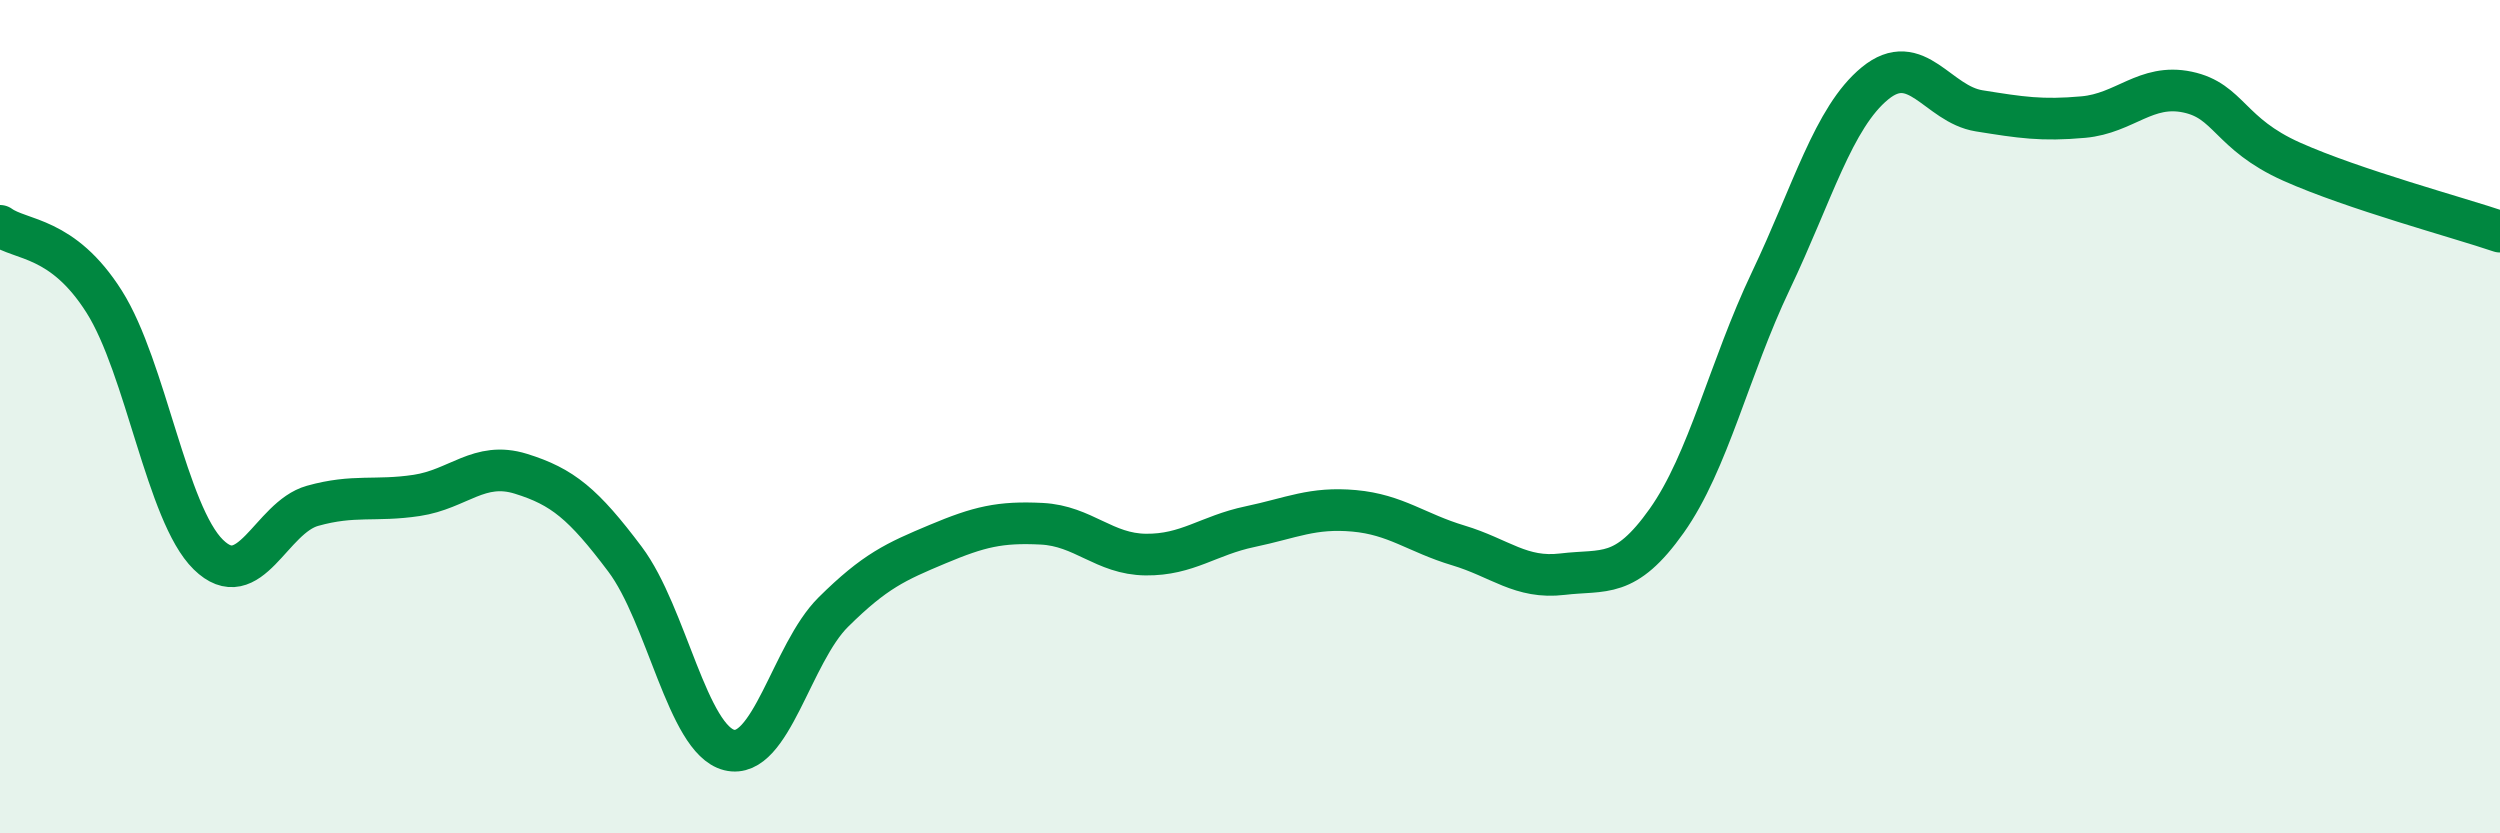 
    <svg width="60" height="20" viewBox="0 0 60 20" xmlns="http://www.w3.org/2000/svg">
      <path
        d="M 0,5.42 C 0.5,5.78 1.5,5.66 2.5,7.24 C 3.5,8.82 4,12.33 5,13.31 C 6,14.29 6.5,12.42 7.5,12.14 C 8.5,11.86 9,12.04 10,11.89 C 11,11.74 11.5,11.06 12.5,11.37 C 13.5,11.68 14,12.09 15,13.42 C 16,14.75 16.5,17.75 17.5,18 C 18.5,18.25 19,15.68 20,14.69 C 21,13.7 21.5,13.48 22.5,13.06 C 23.5,12.64 24,12.52 25,12.57 C 26,12.62 26.5,13.3 27.5,13.31 C 28.5,13.32 29,12.85 30,12.64 C 31,12.43 31.5,12.17 32.5,12.26 C 33.5,12.35 34,12.79 35,13.09 C 36,13.39 36.5,13.9 37.5,13.78 C 38.5,13.66 39,13.91 40,12.5 C 41,11.09 41.5,8.84 42.5,6.74 C 43.5,4.64 44,2.82 45,2 C 46,1.18 46.5,2.5 47.5,2.66 C 48.5,2.82 49,2.9 50,2.81 C 51,2.72 51.5,2 52.5,2.21 C 53.5,2.42 53.5,3.21 55,3.88 C 56.5,4.55 59,5.22 60,5.56L60 20L0 20Z"
        fill="#008740"
        opacity="0.1"
        stroke-linecap="round"
        stroke-linejoin="round"
      />
      <path
        d="M 0,5.42 C 0.5,5.78 1.5,5.66 2.5,7.24 C 3.5,8.82 4,12.33 5,13.31 C 6,14.29 6.5,12.42 7.5,12.14 C 8.5,11.86 9,12.04 10,11.89 C 11,11.74 11.5,11.06 12.5,11.37 C 13.5,11.68 14,12.09 15,13.42 C 16,14.75 16.5,17.75 17.5,18 C 18.5,18.25 19,15.68 20,14.69 C 21,13.7 21.5,13.48 22.5,13.06 C 23.5,12.64 24,12.52 25,12.57 C 26,12.62 26.5,13.3 27.5,13.31 C 28.5,13.32 29,12.85 30,12.64 C 31,12.43 31.5,12.17 32.5,12.26 C 33.5,12.35 34,12.79 35,13.09 C 36,13.39 36.5,13.9 37.5,13.78 C 38.5,13.66 39,13.91 40,12.5 C 41,11.09 41.5,8.84 42.5,6.74 C 43.5,4.64 44,2.82 45,2 C 46,1.18 46.5,2.5 47.5,2.66 C 48.5,2.82 49,2.9 50,2.81 C 51,2.72 51.5,2 52.5,2.21 C 53.5,2.42 53.5,3.21 55,3.88 C 56.5,4.55 59,5.22 60,5.56"
        stroke="#008740"
        stroke-width="1"
        fill="none"
        stroke-linecap="round"
        stroke-linejoin="round"
      />
    </svg>
  